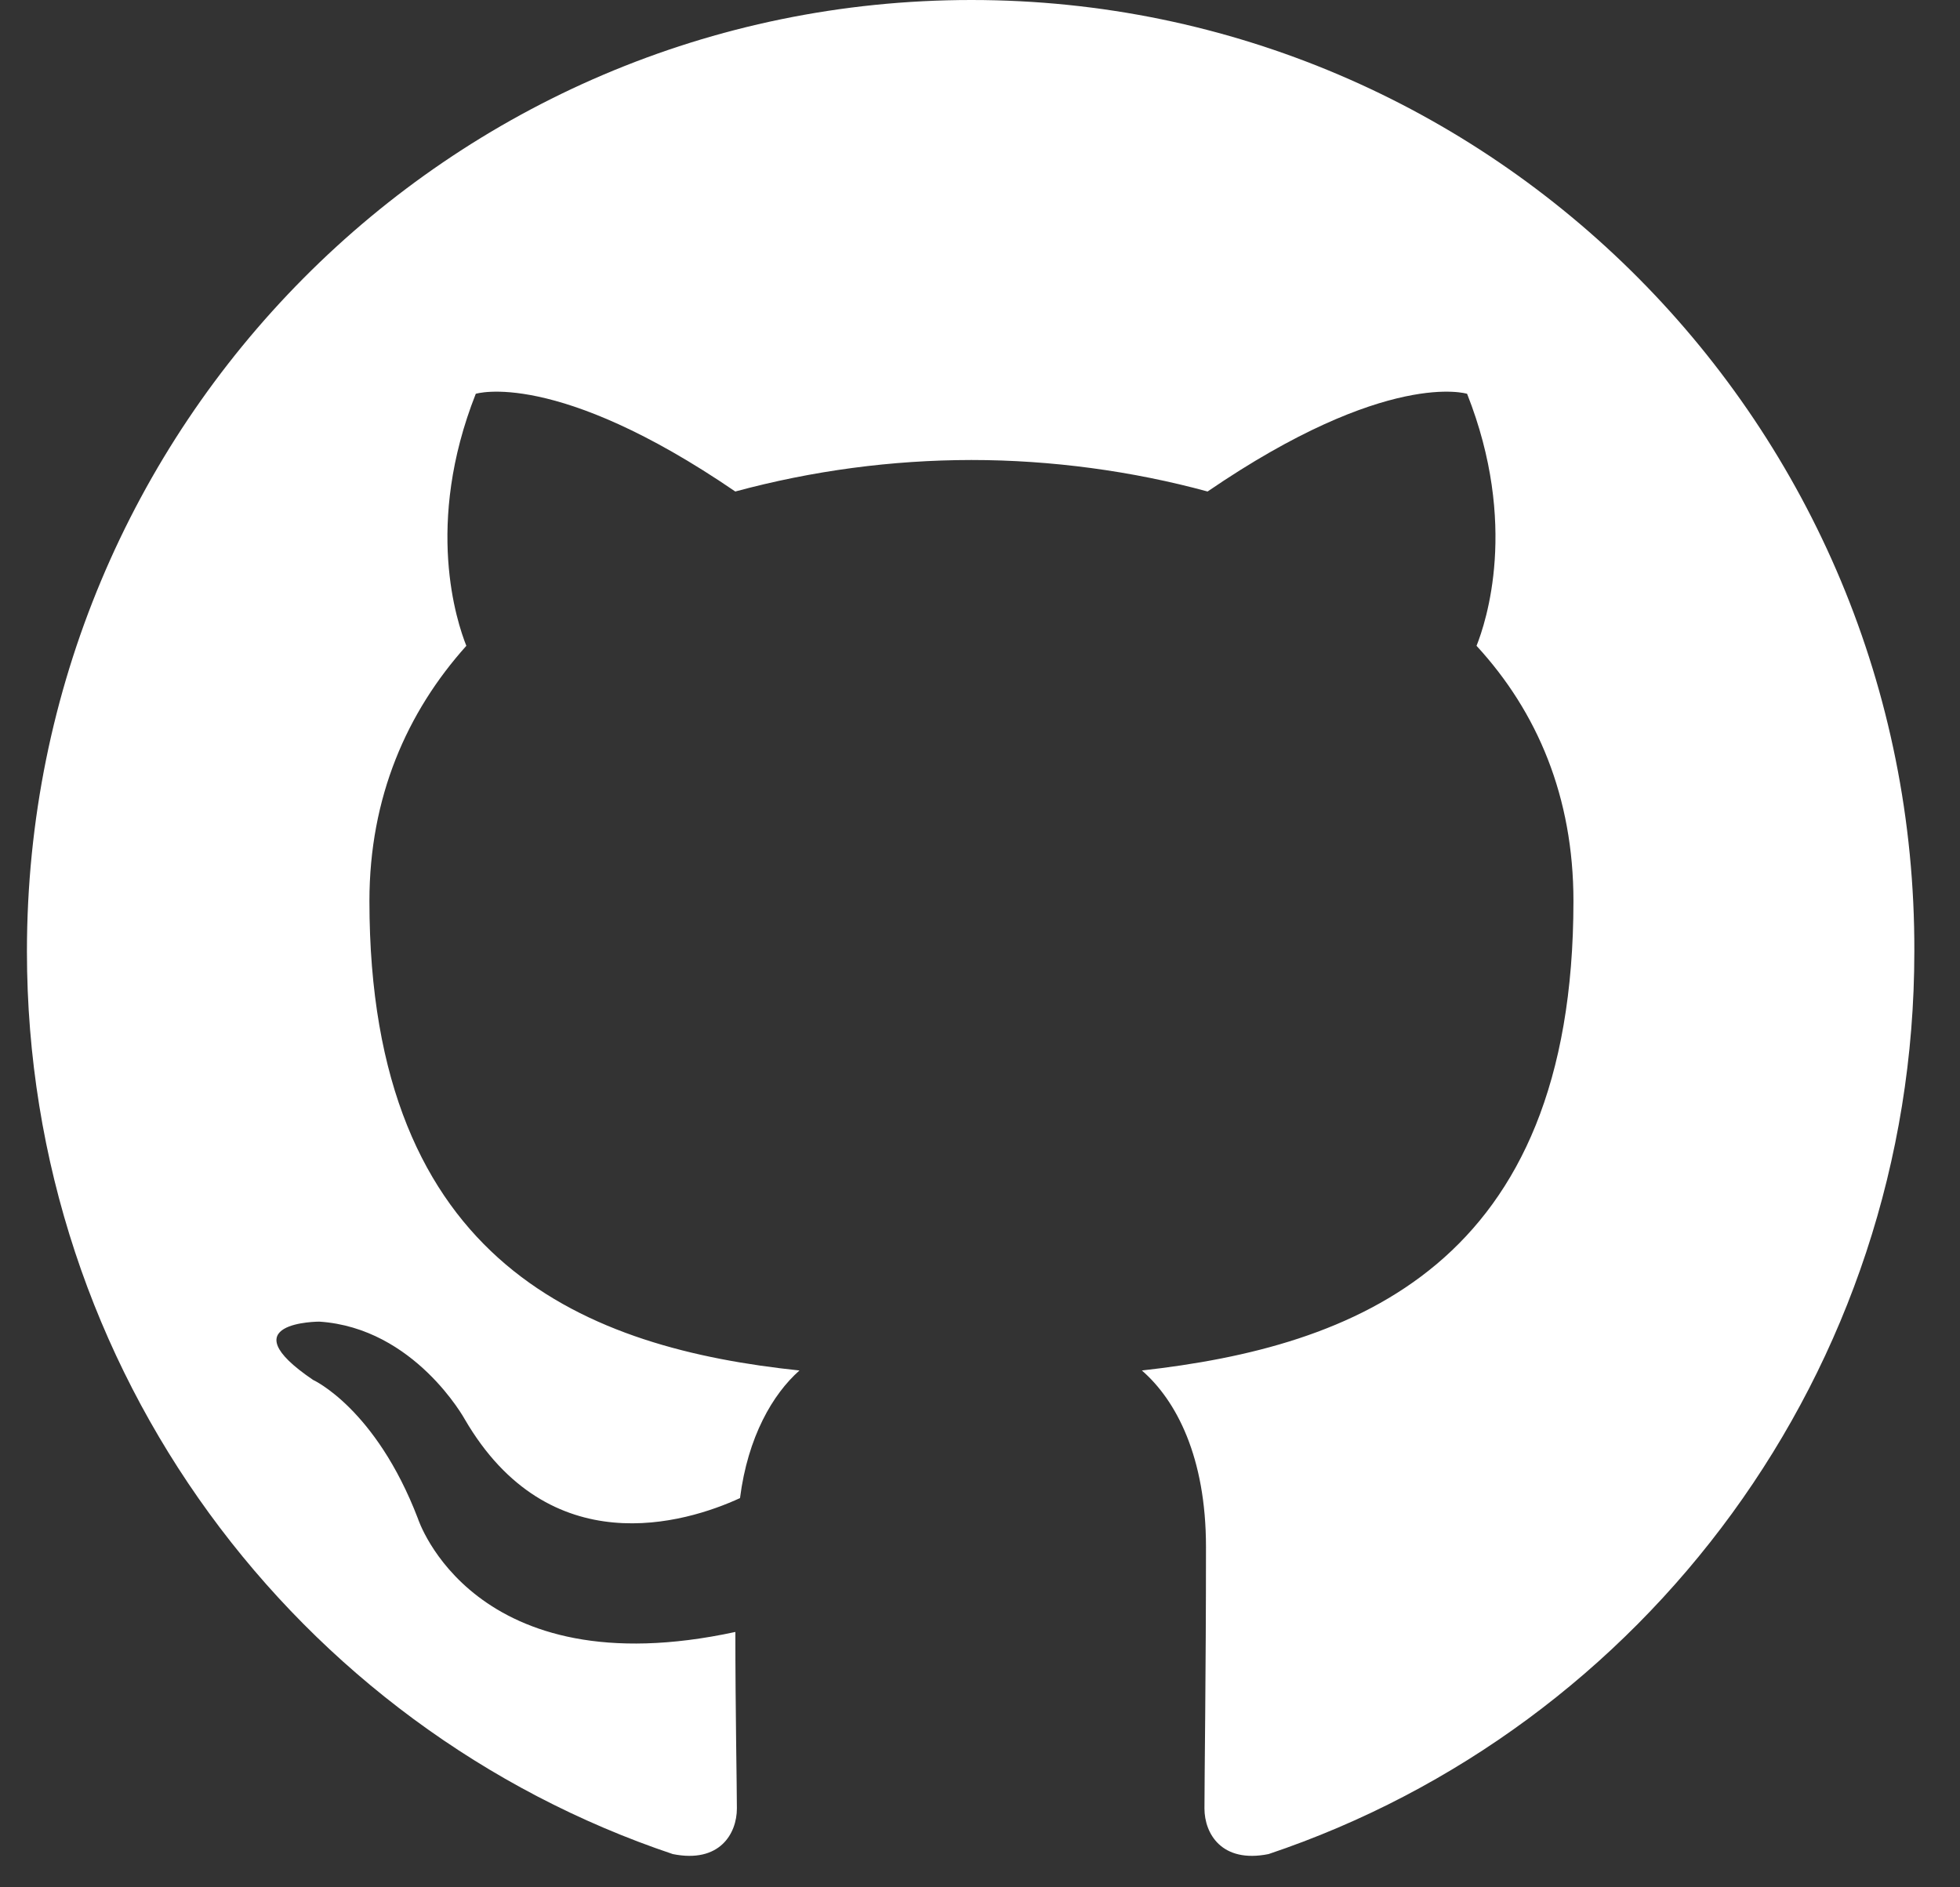 <svg width="27" height="26" viewBox="0 0 27 26" fill="none" xmlns="http://www.w3.org/2000/svg">
<rect x="0" y="0" width="27" height="26" fill="#333333" stroke="none"/>
<g clip-path="url(#clip0_86_1178)">
<path fill-rule="evenodd" clip-rule="evenodd" d="M13.382 0C6.187 0 0.371 5.859 0.371 13.107C0.371 18.901 4.098 23.806 9.268 25.542C9.914 25.672 10.151 25.26 10.151 24.913C10.151 24.609 10.13 23.567 10.13 22.482C6.51 23.264 5.757 20.92 5.757 20.92C5.175 19.401 4.313 19.01 4.313 19.01C3.129 18.207 4.399 18.207 4.399 18.207C5.713 18.294 6.403 19.553 6.403 19.553C7.566 21.549 9.44 20.985 10.194 20.638C10.302 19.791 10.646 19.205 11.013 18.88C8.126 18.576 5.089 17.448 5.089 12.413C5.089 10.981 5.606 9.809 6.424 8.897C6.295 8.572 5.843 7.226 6.554 5.425C6.554 5.425 7.652 5.078 10.129 6.771C11.19 6.484 12.284 6.338 13.382 6.337C14.481 6.337 15.601 6.489 16.635 6.771C19.112 5.078 20.21 5.425 20.21 5.425C20.922 7.226 20.469 8.572 20.34 8.897C21.18 9.809 21.675 10.981 21.675 12.413C21.675 17.448 18.638 18.554 15.73 18.88C16.204 19.292 16.613 20.073 16.613 21.31C16.613 23.068 16.592 24.479 16.592 24.913C16.592 25.26 16.829 25.672 17.475 25.542C22.645 23.806 26.371 18.901 26.371 13.107C26.393 5.859 20.555 0 13.382 0Z" fill="white"/>
</g>
<defs>
<clipPath id="clip0_86_1178">
<rect width="26" height="26" fill="white" transform="translate(0.371)"/>
</clipPath>
</defs>
</svg>
